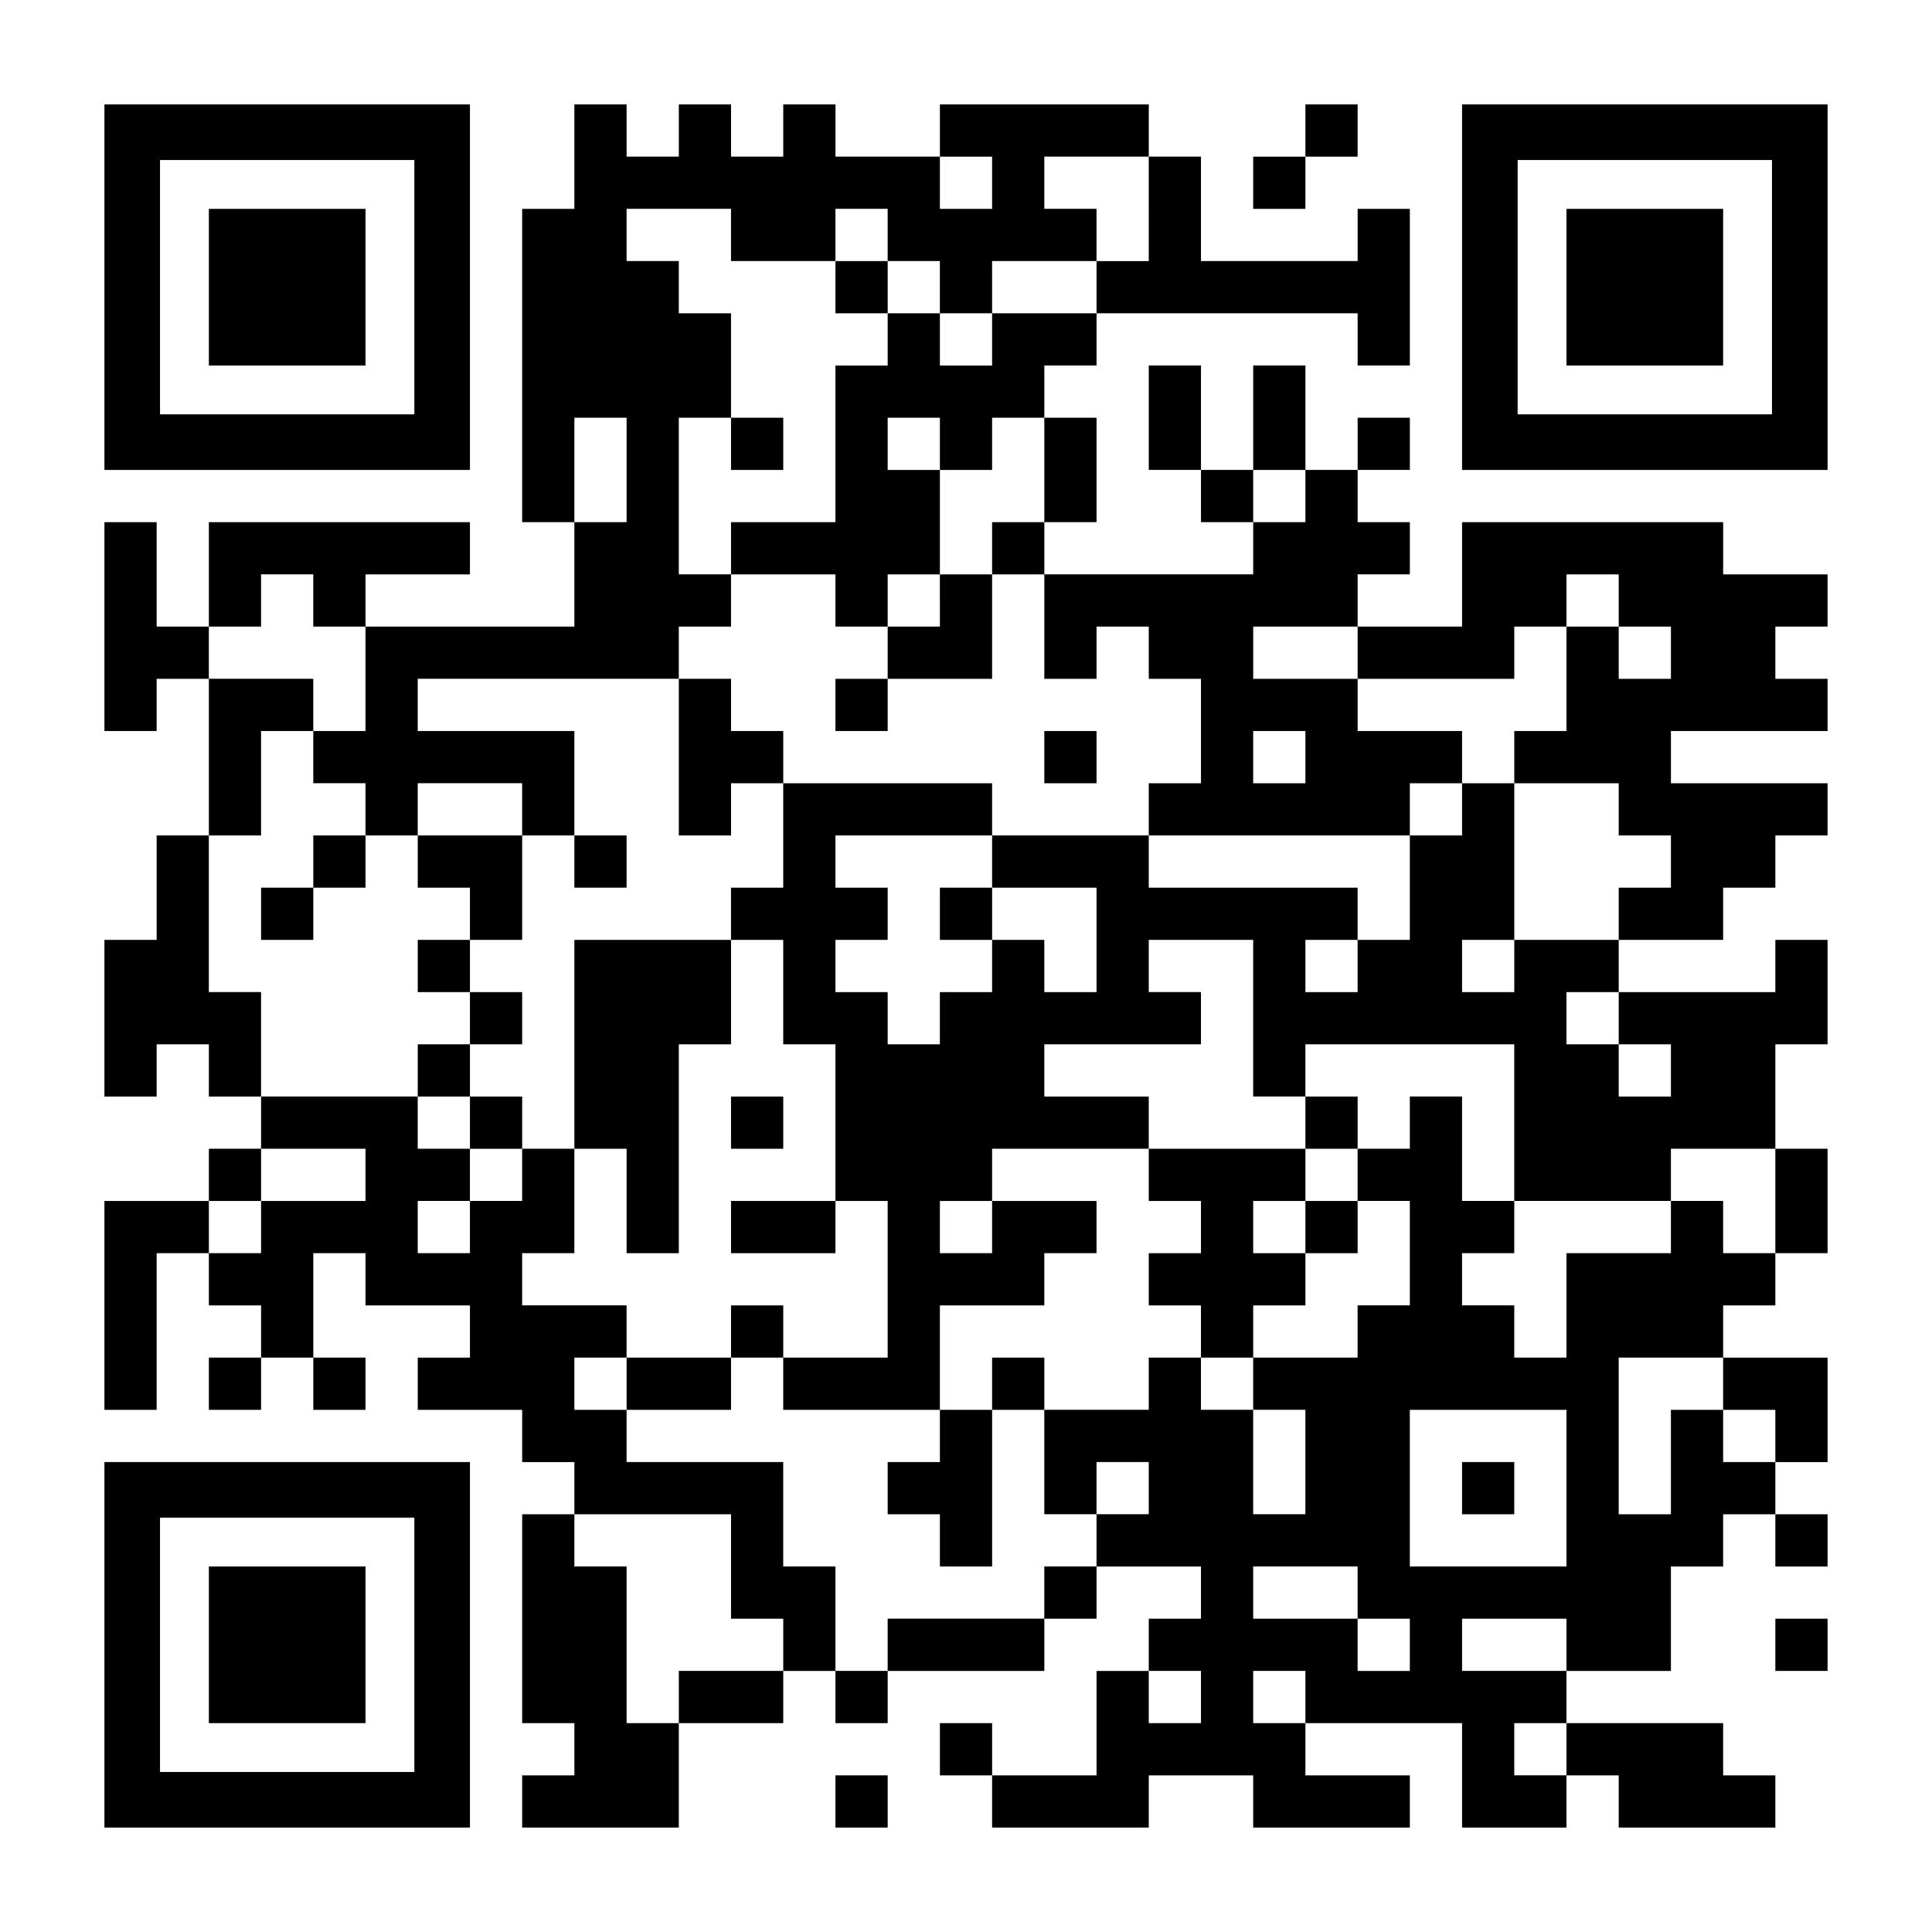 <?xml version="1.0" encoding="UTF-8" standalone="yes"?>
<svg version="1.0" xmlns="http://www.w3.org/2000/svg" width="1147px" height="1147px" viewBox="0 0 1147 1147" preserveAspectRatio="xMidYMid meet">
  <g transform="translate(0,1147) scale(0.1,-0.1)" fill="#000000" stroke="none">
    <path d="M620 9765 l0 -1085 1085 0 1085 0 0 1085 0 1085 -1085 0 -1085 0 0
-1085z m1840 0 l0 -755 -755 0 -755 0 0 755 0 755 755 0 755 0 0 -755z"/>
    <path d="M1240 9765 l0 -465 465 0 465 0 0 465 0 465 -465 0 -465 0 0 -465z"/>
    <path d="M3410 10540 l0 -310 -155 0 -155 0 0 -930 0 -930 155 0 155 0 0 -310
0 -310 -620 0 -620 0 0 155 0 155 310 0 310 0 0 155 0 155 -775 0 -775 0 0
-310 0 -310 -155 0 -155 0 0 310 0 310 -155 0 -155 0 0 -620 0 -620 155 0 155
0 0 155 0 155 155 0 155 0 0 -465 0 -465 -155 0 -155 0 0 -310 0 -310 -155 0
-155 0 0 -465 0 -465 155 0 155 0 0 155 0 155 155 0 155 0 0 -155 0 -155 155
0 155 0 0 -155 0 -155 -155 0 -155 0 0 -155 0 -155 -310 0 -310 0 0 -620 0
-620 155 0 155 0 0 465 0 465 155 0 155 0 0 -155 0 -155 155 0 155 0 0 -155 0
-155 -155 0 -155 0 0 -155 0 -155 155 0 155 0 0 155 0 155 155 0 155 0 0 -155
0 -155 155 0 155 0 0 155 0 155 -155 0 -155 0 0 310 0 310 155 0 155 0 0 -155
0 -155 310 0 310 0 0 -155 0 -155 -155 0 -155 0 0 -155 0 -155 310 0 310 0 0
-155 0 -155 155 0 155 0 0 -155 0 -155 -155 0 -155 0 0 -620 0 -620 155 0 155
0 0 -155 0 -155 -155 0 -155 0 0 -155 0 -155 465 0 465 0 0 310 0 310 310 0
310 0 0 155 0 155 155 0 155 0 0 -155 0 -155 155 0 155 0 0 155 0 155 465 0
465 0 0 155 0 155 155 0 155 0 0 155 0 155 310 0 310 0 0 -155 0 -155 -155 0
-155 0 0 -155 0 -155 -155 0 -155 0 0 -310 0 -310 -310 0 -310 0 0 155 0 155
-155 0 -155 0 0 -155 0 -155 155 0 155 0 0 -155 0 -155 465 0 465 0 0 155 0
155 310 0 310 0 0 -155 0 -155 465 0 465 0 0 155 0 155 -310 0 -310 0 0 155 0
155 465 0 465 0 0 -310 0 -310 310 0 310 0 0 155 0 155 155 0 155 0 0 -155 0
-155 465 0 465 0 0 155 0 155 -155 0 -155 0 0 155 0 155 -465 0 -465 0 0 155
0 155 310 0 310 0 0 310 0 310 155 0 155 0 0 155 0 155 155 0 155 0 0 -155 0
-155 155 0 155 0 0 155 0 155 -155 0 -155 0 0 155 0 155 155 0 155 0 0 310 0
310 -310 0 -310 0 0 155 0 155 155 0 155 0 0 155 0 155 155 0 155 0 0 310 0
310 -155 0 -155 0 0 310 0 310 155 0 155 0 0 310 0 310 -155 0 -155 0 0 -155
0 -155 -465 0 -465 0 0 155 0 155 310 0 310 0 0 155 0 155 155 0 155 0 0 155
0 155 155 0 155 0 0 155 0 155 -465 0 -465 0 0 155 0 155 465 0 465 0 0 155 0
155 -155 0 -155 0 0 155 0 155 155 0 155 0 0 155 0 155 -310 0 -310 0 0 155 0
155 -775 0 -775 0 0 -310 0 -310 -310 0 -310 0 0 155 0 155 155 0 155 0 0 155
0 155 -155 0 -155 0 0 155 0 155 155 0 155 0 0 155 0 155 -155 0 -155 0 0
-155 0 -155 -155 0 -155 0 0 310 0 310 -155 0 -155 0 0 -310 0 -310 -155 0
-155 0 0 310 0 310 -155 0 -155 0 0 -310 0 -310 155 0 155 0 0 -155 0 -155
155 0 155 0 0 -155 0 -155 -620 0 -620 0 0 155 0 155 155 0 155 0 0 310 0 310
-155 0 -155 0 0 155 0 155 155 0 155 0 0 155 0 155 775 0 775 0 0 -155 0 -155
155 0 155 0 0 465 0 465 -155 0 -155 0 0 -155 0 -155 -465 0 -465 0 0 310 0
310 -155 0 -155 0 0 155 0 155 -620 0 -620 0 0 -155 0 -155 -310 0 -310 0 0
155 0 155 -155 0 -155 0 0 -155 0 -155 -155 0 -155 0 0 155 0 155 -155 0 -155
0 0 -155 0 -155 -155 0 -155 0 0 155 0 155 -155 0 -155 0 0 -310z m2480 -155
l0 -155 -155 0 -155 0 0 155 0 155 155 0 155 0 0 -155z m930 -155 l0 -310
-155 0 -155 0 0 -155 0 -155 -310 0 -310 0 0 -155 0 -155 -155 0 -155 0 0 155
0 155 -155 0 -155 0 0 -155 0 -155 -155 0 -155 0 0 -465 0 -465 -310 0 -310 0
0 -155 0 -155 310 0 310 0 0 -155 0 -155 155 0 155 0 0 155 0 155 155 0 155 0
0 310 0 310 -155 0 -155 0 0 155 0 155 155 0 155 0 0 -155 0 -155 155 0 155 0
0 155 0 155 155 0 155 0 0 -310 0 -310 -155 0 -155 0 0 -155 0 -155 155 0 155
0 0 -310 0 -310 155 0 155 0 0 155 0 155 155 0 155 0 0 -155 0 -155 155 0 155
0 0 -310 0 -310 -155 0 -155 0 0 -155 0 -155 775 0 775 0 0 155 0 155 155 0
155 0 0 155 0 155 -310 0 -310 0 0 155 0 155 -310 0 -310 0 0 155 0 155 310 0
310 0 0 -155 0 -155 465 0 465 0 0 155 0 155 155 0 155 0 0 155 0 155 155 0
155 0 0 -155 0 -155 155 0 155 0 0 -155 0 -155 -155 0 -155 0 0 155 0 155
-155 0 -155 0 0 -310 0 -310 -155 0 -155 0 0 -155 0 -155 310 0 310 0 0 -155
0 -155 155 0 155 0 0 -155 0 -155 -155 0 -155 0 0 -155 0 -155 -310 0 -310 0
0 -155 0 -155 -155 0 -155 0 0 155 0 155 155 0 155 0 0 465 0 465 -155 0 -155
0 0 -155 0 -155 -155 0 -155 0 0 -310 0 -310 -155 0 -155 0 0 -155 0 -155
-155 0 -155 0 0 155 0 155 155 0 155 0 0 155 0 155 -620 0 -620 0 0 155 0 155
-465 0 -465 0 0 -155 0 -155 310 0 310 0 0 -310 0 -310 -155 0 -155 0 0 155 0
155 -155 0 -155 0 0 -155 0 -155 -155 0 -155 0 0 -155 0 -155 -155 0 -155 0 0
155 0 155 -155 0 -155 0 0 155 0 155 155 0 155 0 0 155 0 155 -155 0 -155 0 0
155 0 155 465 0 465 0 0 155 0 155 -620 0 -620 0 0 -310 0 -310 -155 0 -155 0
0 -155 0 -155 155 0 155 0 0 -310 0 -310 155 0 155 0 0 -465 0 -465 155 0 155
0 0 -465 0 -465 -310 0 -310 0 0 -155 0 -155 465 0 465 0 0 310 0 310 310 0
310 0 0 155 0 155 155 0 155 0 0 155 0 155 -310 0 -310 0 0 -155 0 -155 -155
0 -155 0 0 155 0 155 155 0 155 0 0 155 0 155 465 0 465 0 0 155 0 155 -310 0
-310 0 0 155 0 155 465 0 465 0 0 155 0 155 -155 0 -155 0 0 155 0 155 310 0
310 0 0 -465 0 -465 155 0 155 0 0 155 0 155 620 0 620 0 0 -465 0 -465 465 0
465 0 0 155 0 155 310 0 310 0 0 -310 0 -310 -155 0 -155 0 0 155 0 155 -155
0 -155 0 0 -155 0 -155 -310 0 -310 0 0 -310 0 -310 -155 0 -155 0 0 155 0
155 -155 0 -155 0 0 155 0 155 155 0 155 0 0 155 0 155 -155 0 -155 0 0 310 0
310 -155 0 -155 0 0 -155 0 -155 -155 0 -155 0 0 -155 0 -155 155 0 155 0 0
-310 0 -310 -155 0 -155 0 0 -155 0 -155 -310 0 -310 0 0 -155 0 -155 155 0
155 0 0 -310 0 -310 -155 0 -155 0 0 310 0 310 -155 0 -155 0 0 155 0 155
-155 0 -155 0 0 -155 0 -155 -310 0 -310 0 0 -310 0 -310 155 0 155 0 0 155 0
155 155 0 155 0 0 -155 0 -155 -155 0 -155 0 0 -155 0 -155 -155 0 -155 0 0
-155 0 -155 -465 0 -465 0 0 -155 0 -155 -155 0 -155 0 0 310 0 310 -155 0
-155 0 0 310 0 310 -465 0 -465 0 0 155 0 155 -155 0 -155 0 0 155 0 155 155
0 155 0 0 155 0 155 -310 0 -310 0 0 155 0 155 155 0 155 0 0 310 0 310 -155
0 -155 0 0 -155 0 -155 -155 0 -155 0 0 -155 0 -155 -155 0 -155 0 0 155 0
155 155 0 155 0 0 155 0 155 -155 0 -155 0 0 155 0 155 -465 0 -465 0 0 310 0
310 -155 0 -155 0 0 465 0 465 155 0 155 0 0 310 0 310 155 0 155 0 0 155 0
155 -310 0 -310 0 0 155 0 155 155 0 155 0 0 155 0 155 155 0 155 0 0 -155 0
-155 155 0 155 0 0 -310 0 -310 -155 0 -155 0 0 -155 0 -155 155 0 155 0 0
-155 0 -155 155 0 155 0 0 155 0 155 310 0 310 0 0 -155 0 -155 155 0 155 0 0
310 0 310 -465 0 -465 0 0 155 0 155 775 0 775 0 0 155 0 155 155 0 155 0 0
155 0 155 -155 0 -155 0 0 465 0 465 155 0 155 0 0 310 0 310 -155 0 -155 0 0
155 0 155 -155 0 -155 0 0 155 0 155 310 0 310 0 0 -155 0 -155 310 0 310 0 0
155 0 155 155 0 155 0 0 -155 0 -155 155 0 155 0 0 -155 0 -155 155 0 155 0 0
155 0 155 310 0 310 0 0 155 0 155 -155 0 -155 0 0 155 0 155 310 0 310 0 0
-310z m-3100 -1550 l0 -310 -155 0 -155 0 0 310 0 310 155 0 155 0 0 -310z
m4030 -155 l0 -155 -155 0 -155 0 0 155 0 155 155 0 155 0 0 -155z m0 -1550
l0 -155 -155 0 -155 0 0 155 0 155 155 0 155 0 0 -155z m1860 -1550 l0 -155
155 0 155 0 0 -155 0 -155 -155 0 -155 0 0 155 0 155 -155 0 -155 0 0 155 0
155 155 0 155 0 0 -155z m-7440 -930 l0 -155 -310 0 -310 0 0 -155 0 -155
-155 0 -155 0 0 155 0 155 155 0 155 0 0 155 0 155 310 0 310 0 0 -155z m8060
-1240 l0 -155 155 0 155 0 0 -155 0 -155 -155 0 -155 0 0 155 0 155 -155 0
-155 0 0 -310 0 -310 -155 0 -155 0 0 465 0 465 310 0 310 0 0 -155z m-930
-620 l0 -465 -465 0 -465 0 0 465 0 465 465 0 465 0 0 -465z m-4960 -465 l0
-310 155 0 155 0 0 -155 0 -155 -310 0 -310 0 0 -155 0 -155 -155 0 -155 0 0
465 0 465 -155 0 -155 0 0 155 0 155 465 0 465 0 0 -310z m3720 -155 l0 -155
155 0 155 0 0 -155 0 -155 -155 0 -155 0 0 155 0 155 -310 0 -310 0 0 155 0
155 310 0 310 0 0 -155z m1240 -310 l0 -155 -310 0 -310 0 0 155 0 155 310 0
310 0 0 -155z m-2170 -310 l0 -155 -155 0 -155 0 0 155 0 155 155 0 155 0 0
-155z m620 0 l0 -155 -155 0 -155 0 0 155 0 155 155 0 155 0 0 -155z m1550
-310 l0 -155 -155 0 -155 0 0 155 0 155 155 0 155 0 0 -155z"/>
    <path d="M4960 9765 l0 -155 155 0 155 0 0 155 0 155 -155 0 -155 0 0 -155z"/>
    <path d="M4340 8835 l0 -155 155 0 155 0 0 155 0 155 -155 0 -155 0 0 -155z"/>
    <path d="M5580 7905 l0 -155 -155 0 -155 0 0 -155 0 -155 -155 0 -155 0 0
-155 0 -155 155 0 155 0 0 155 0 155 310 0 310 0 0 310 0 310 -155 0 -155 0 0
-155z"/>
    <path d="M4030 6975 l0 -465 155 0 155 0 0 155 0 155 155 0 155 0 0 155 0 155
-155 0 -155 0 0 155 0 155 -155 0 -155 0 0 -465z"/>
    <path d="M6200 6975 l0 -155 155 0 155 0 0 155 0 155 -155 0 -155 0 0 -155z"/>
    <path d="M1860 6355 l0 -155 -155 0 -155 0 0 -155 0 -155 155 0 155 0 0 155 0
155 155 0 155 0 0 155 0 155 -155 0 -155 0 0 -155z"/>
    <path d="M2480 6355 l0 -155 155 0 155 0 0 -155 0 -155 -155 0 -155 0 0 -155
0 -155 155 0 155 0 0 -155 0 -155 -155 0 -155 0 0 -155 0 -155 155 0 155 0 0
-155 0 -155 155 0 155 0 0 155 0 155 -155 0 -155 0 0 155 0 155 155 0 155 0 0
155 0 155 -155 0 -155 0 0 155 0 155 155 0 155 0 0 310 0 310 -310 0 -310 0 0
-155z"/>
    <path d="M3410 6355 l0 -155 155 0 155 0 0 155 0 155 -155 0 -155 0 0 -155z"/>
    <path d="M5580 6045 l0 -155 155 0 155 0 0 155 0 155 -155 0 -155 0 0 -155z"/>
    <path d="M3410 5270 l0 -620 155 0 155 0 0 -310 0 -310 155 0 155 0 0 620 0
620 155 0 155 0 0 310 0 310 -465 0 -465 0 0 -620z"/>
    <path d="M4340 4805 l0 -155 155 0 155 0 0 155 0 155 -155 0 -155 0 0 -155z"/>
    <path d="M7750 4805 l0 -155 -465 0 -465 0 0 -155 0 -155 155 0 155 0 0 -155
0 -155 -155 0 -155 0 0 -155 0 -155 155 0 155 0 0 -155 0 -155 155 0 155 0 0
155 0 155 155 0 155 0 0 155 0 155 155 0 155 0 0 155 0 155 -155 0 -155 0 0
155 0 155 155 0 155 0 0 155 0 155 -155 0 -155 0 0 -155z m0 -620 l0 -155
-155 0 -155 0 0 155 0 155 155 0 155 0 0 -155z"/>
    <path d="M4340 4185 l0 -155 310 0 310 0 0 155 0 155 -310 0 -310 0 0 -155z"/>
    <path d="M4340 3565 l0 -155 -310 0 -310 0 0 -155 0 -155 310 0 310 0 0 155 0
155 155 0 155 0 0 155 0 155 -155 0 -155 0 0 -155z"/>
    <path d="M5890 3255 l0 -155 -155 0 -155 0 0 -155 0 -155 -155 0 -155 0 0
-155 0 -155 155 0 155 0 0 -155 0 -155 155 0 155 0 0 465 0 465 155 0 155 0 0
155 0 155 -155 0 -155 0 0 -155z"/>
    <path d="M8680 2635 l0 -155 155 0 155 0 0 155 0 155 -155 0 -155 0 0 -155z"/>
    <path d="M7750 10695 l0 -155 -155 0 -155 0 0 -155 0 -155 155 0 155 0 0 155
0 155 155 0 155 0 0 155 0 155 -155 0 -155 0 0 -155z"/>
    <path d="M8680 9765 l0 -1085 1085 0 1085 0 0 1085 0 1085 -1085 0 -1085 0 0
-1085z m1840 0 l0 -755 -755 0 -755 0 0 755 0 755 755 0 755 0 0 -755z"/>
    <path d="M9300 9765 l0 -465 465 0 465 0 0 465 0 465 -465 0 -465 0 0 -465z"/>
    <path d="M620 1705 l0 -1085 1085 0 1085 0 0 1085 0 1085 -1085 0 -1085 0 0
-1085z m1840 0 l0 -755 -755 0 -755 0 0 755 0 755 755 0 755 0 0 -755z"/>
    <path d="M1240 1705 l0 -465 465 0 465 0 0 465 0 465 -465 0 -465 0 0 -465z"/>
    <path d="M10540 1705 l0 -155 155 0 155 0 0 155 0 155 -155 0 -155 0 0 -155z"/>
    <path d="M4960 775 l0 -155 155 0 155 0 0 155 0 155 -155 0 -155 0 0 -155z"/>
  </g>
</svg>